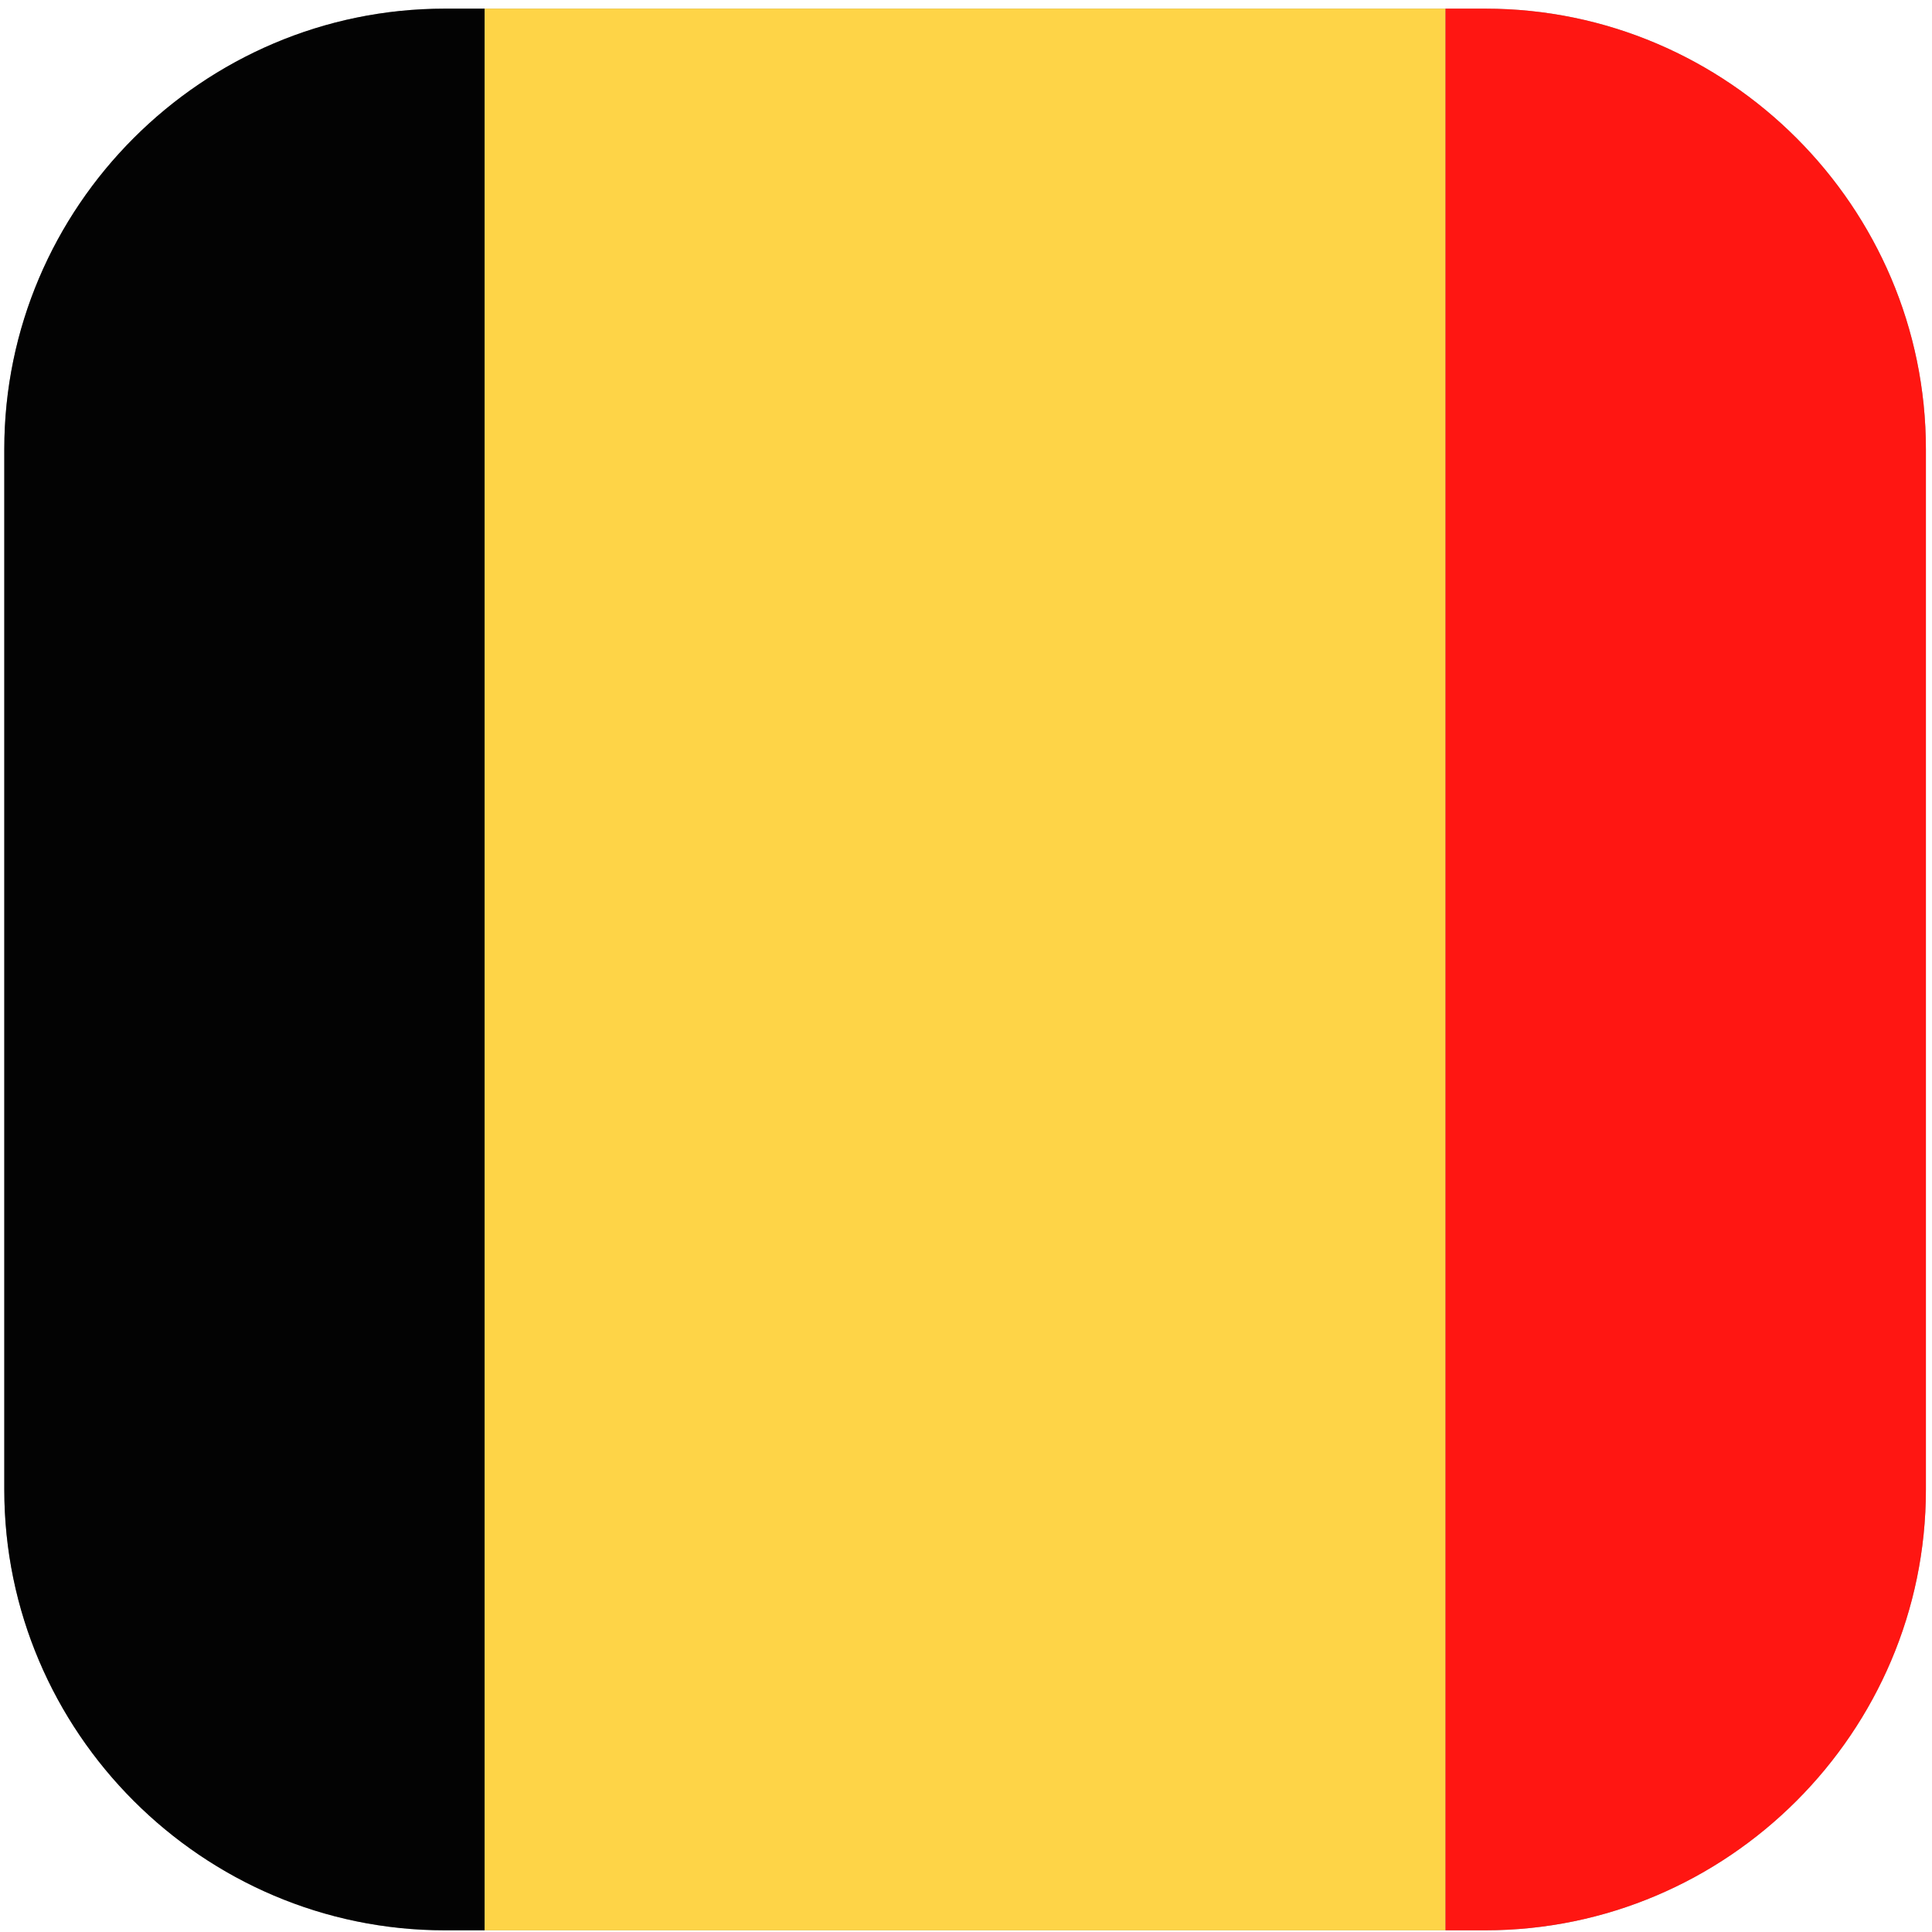 <?xml version="1.0" encoding="UTF-8" standalone="no"?><!DOCTYPE svg PUBLIC "-//W3C//DTD SVG 1.1//EN" "http://www.w3.org/Graphics/SVG/1.1/DTD/svg11.dtd"><svg width="100px" height="100px" viewBox="0 0 114 114" version="1.1" xmlns="http://www.w3.org/2000/svg" xmlns:xlink="http://www.w3.org/1999/xlink" xml:space="preserve" xmlns:serif="http://www.serif.com/" style="fill-rule:evenodd;clip-rule:evenodd;stroke-linejoin:round;stroke-miterlimit:2;"><path d="M26.248,0.511l61.398,-0c14.296,-0 25.994,11.697 25.994,25.994l-0,61.395c-0,14.3 -11.698,26 -25.994,26l-61.398,-0c-14.297,-0 -25.995,-11.7 -25.995,-26l-0,-61.395c-0,-14.297 11.698,-25.994 25.995,-25.994Z" style="fill:#999;"/><clipPath id="_clip1"><path d="M26.248,0.511l61.398,-0c14.296,-0 25.994,11.697 25.994,25.994l-0,61.395c-0,14.3 -11.698,26 -25.994,26l-61.398,-0c-14.297,-0 -25.995,-11.7 -25.995,-26l-0,-61.395c-0,-14.297 11.698,-25.994 25.995,-25.994Z"/></clipPath><g clip-path="url(#_clip1)"><rect x="-28.093" y="0.51" width="56.693" height="113.39" style="fill:#030303;fill-rule:nonzero;"/><rect x="28.6" y="0.51" width="56.694" height="113.39" style="fill:#fed447;fill-rule:nonzero;"/><rect x="85.294" y="0.51" width="56.692" height="113.39" style="fill:#ff1612;fill-rule:nonzero;"/></g></svg>
